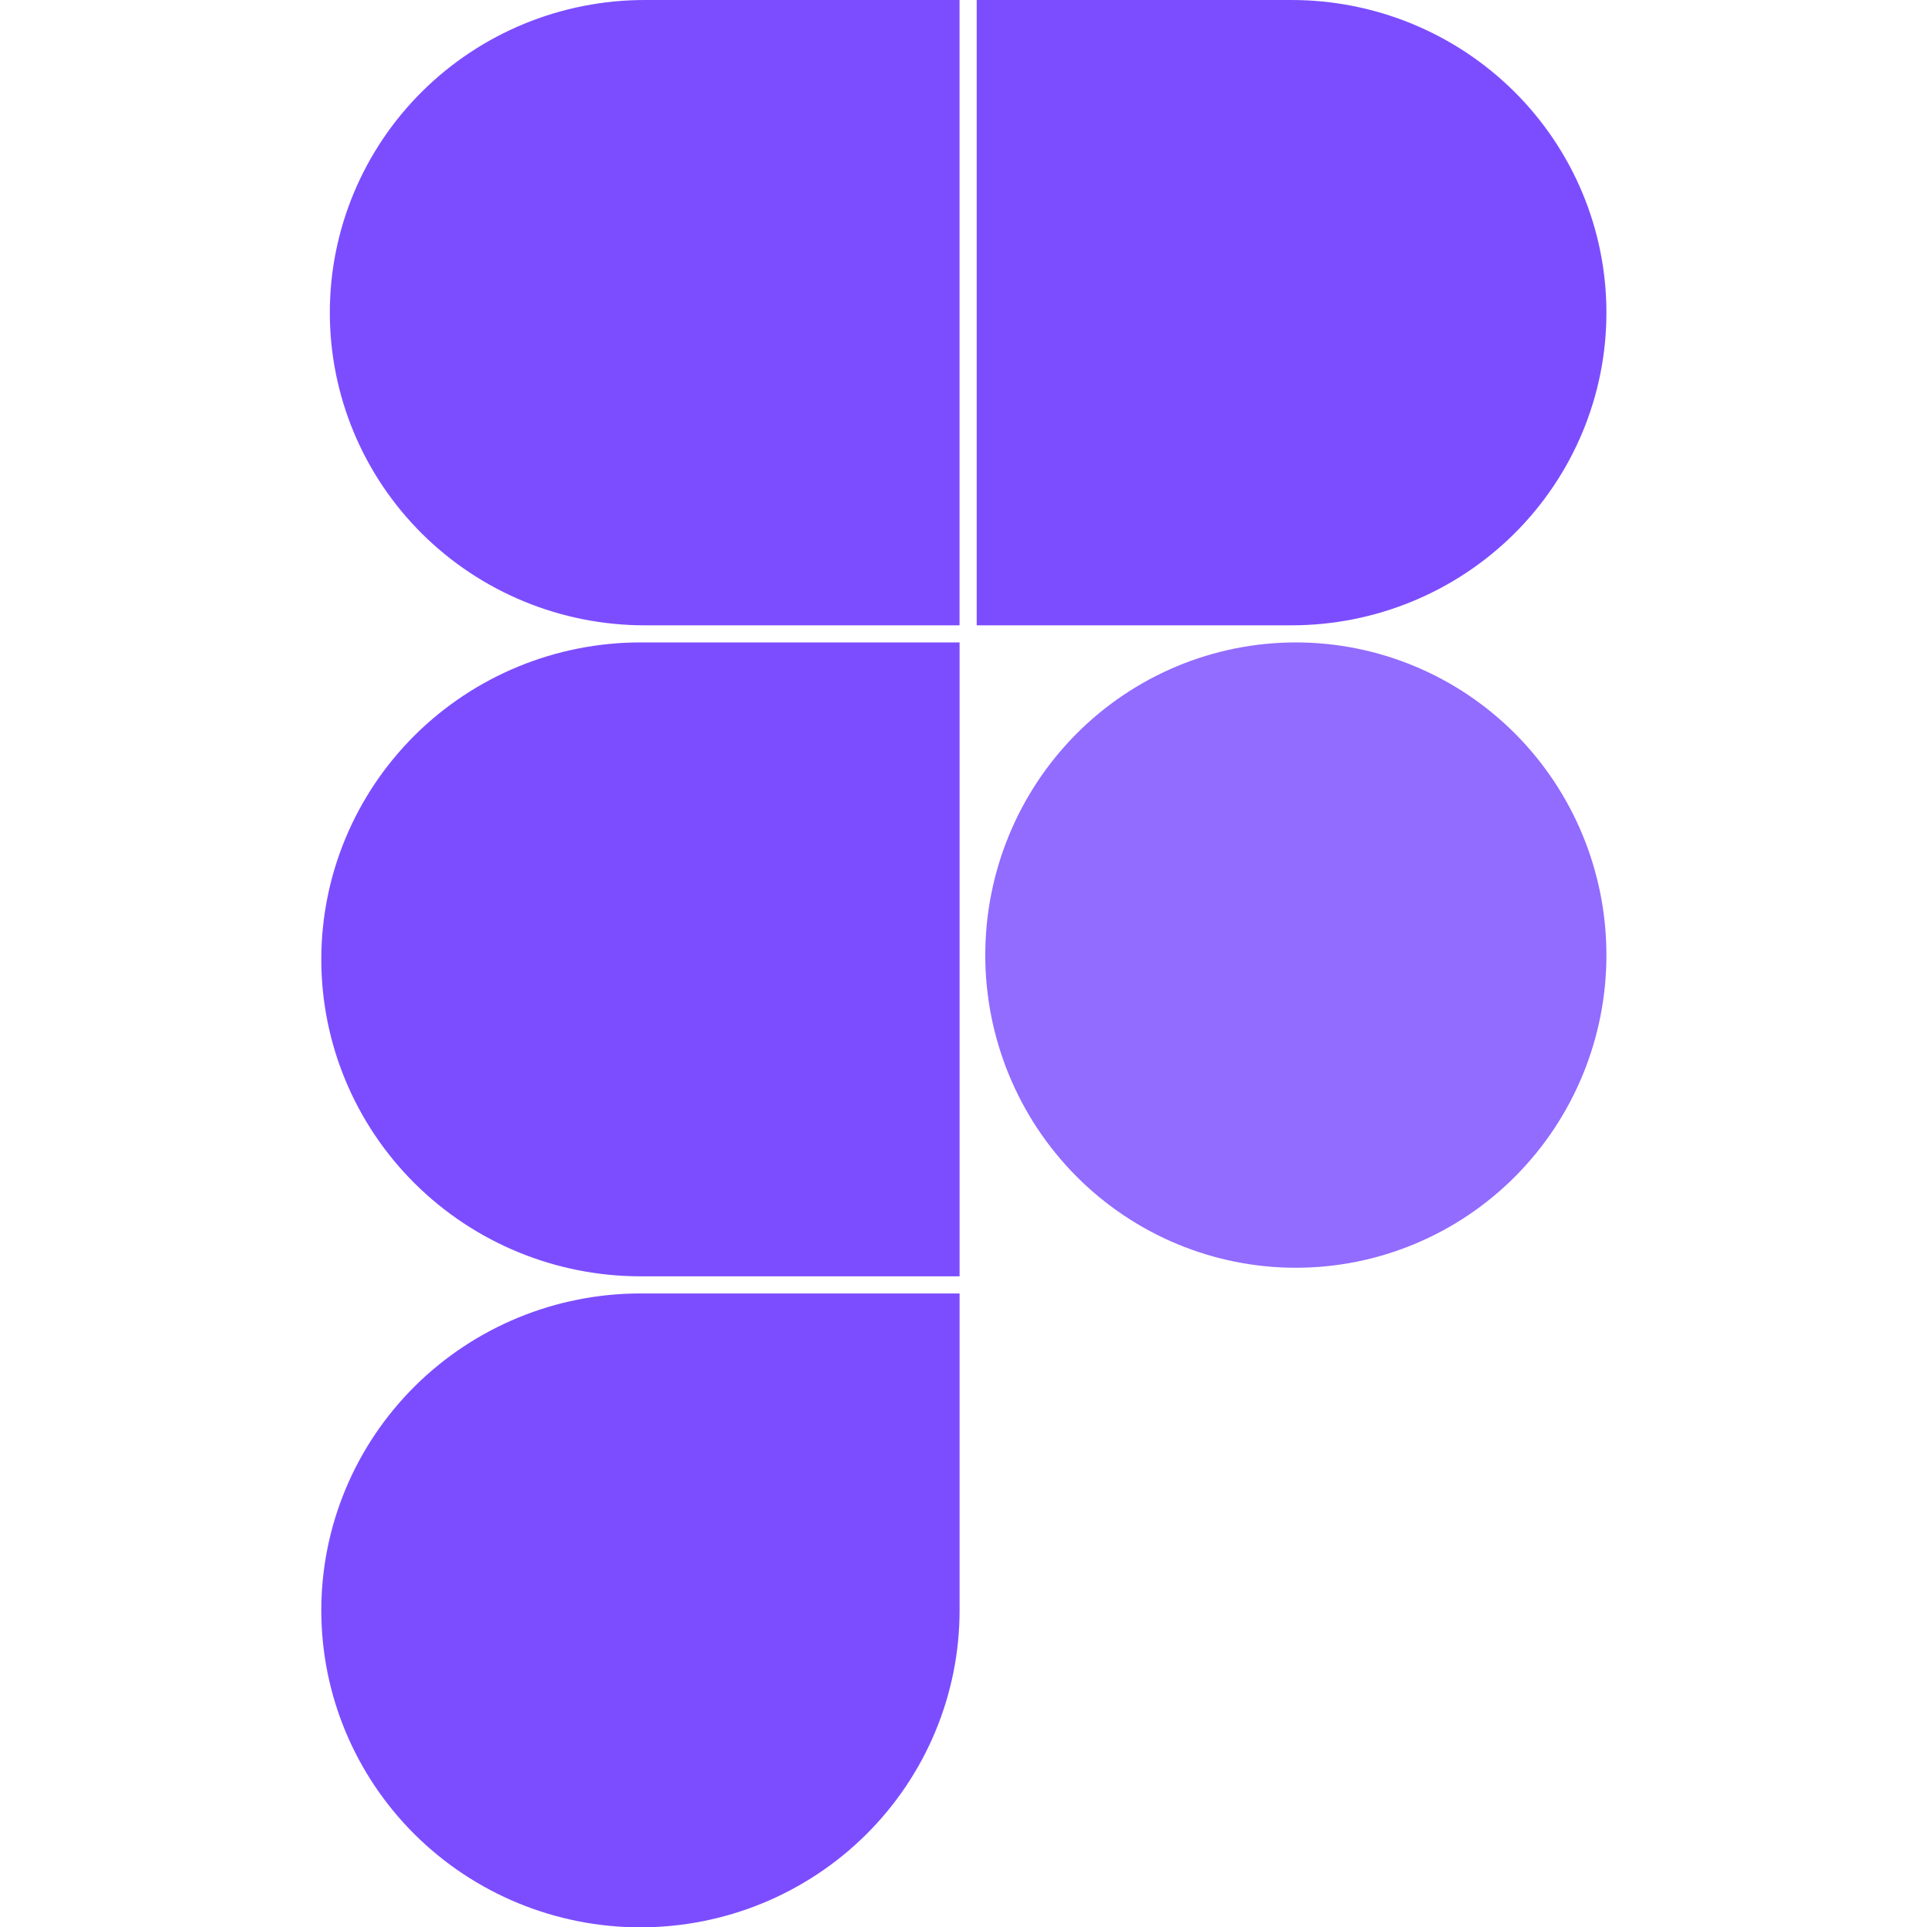 <?xml version="1.0" encoding="UTF-8"?> <svg xmlns="http://www.w3.org/2000/svg" width="451" height="450" viewBox="0 0 451 450" fill="none"> <g clip-path="url(#clip0)"> <path d="M75.002 375.996C75.002 356.37 82.851 337.548 96.823 323.67C110.794 309.792 129.743 301.996 149.502 301.996H224.002V375.996C224.002 395.622 216.153 414.444 202.181 428.322C188.21 442.199 169.261 449.996 149.502 449.996C129.743 449.996 110.794 442.199 96.823 428.322C82.851 414.444 75.002 395.622 75.002 375.996V375.996Z" fill="#7C4DFF"></path> <path d="M229.999 222.997C229.999 203.636 237.637 185.068 251.234 171.378C264.83 157.688 283.271 149.997 302.499 149.997C321.727 149.997 340.168 157.688 353.764 171.378C367.361 185.068 374.999 203.636 374.999 222.997C374.999 242.358 367.361 260.926 353.764 274.616C340.168 288.306 321.727 295.997 302.499 295.997C283.271 295.997 264.83 288.306 251.234 274.616C237.637 260.926 229.999 242.358 229.999 222.997V222.997Z" fill="#926BFF"></path> <path d="M75.002 223.994C75.002 243.62 82.851 262.442 96.823 276.32C110.794 290.198 129.743 297.994 149.502 297.994H224.002V149.994H149.502C129.743 149.994 110.794 157.791 96.823 171.668C82.851 185.546 75.002 204.368 75.002 223.994H75.002Z" fill="#7C4DFF"></path> <path d="M227.999 0V146H301.499C320.992 146 339.687 138.309 353.471 124.619C367.255 110.929 374.999 92.361 374.999 73C374.999 53.639 367.255 35.071 353.471 21.381C339.687 7.691 320.992 0 301.499 0L227.999 0Z" fill="#7C4DFF"></path> <path d="M76.993 73C76.993 92.361 84.737 110.929 98.521 124.619C112.305 138.309 131 146 150.493 146H223.993V0L150.493 0C131 0 112.305 7.691 98.521 21.381C84.737 35.071 76.993 53.639 76.993 73H76.993Z" fill="#7C4DFF"></path> </g> <defs> <clipPath id="clip0"> <rect width="299.997" height="449.996" fill="white" transform="translate(75.002)"></rect> </clipPath> </defs> </svg> 